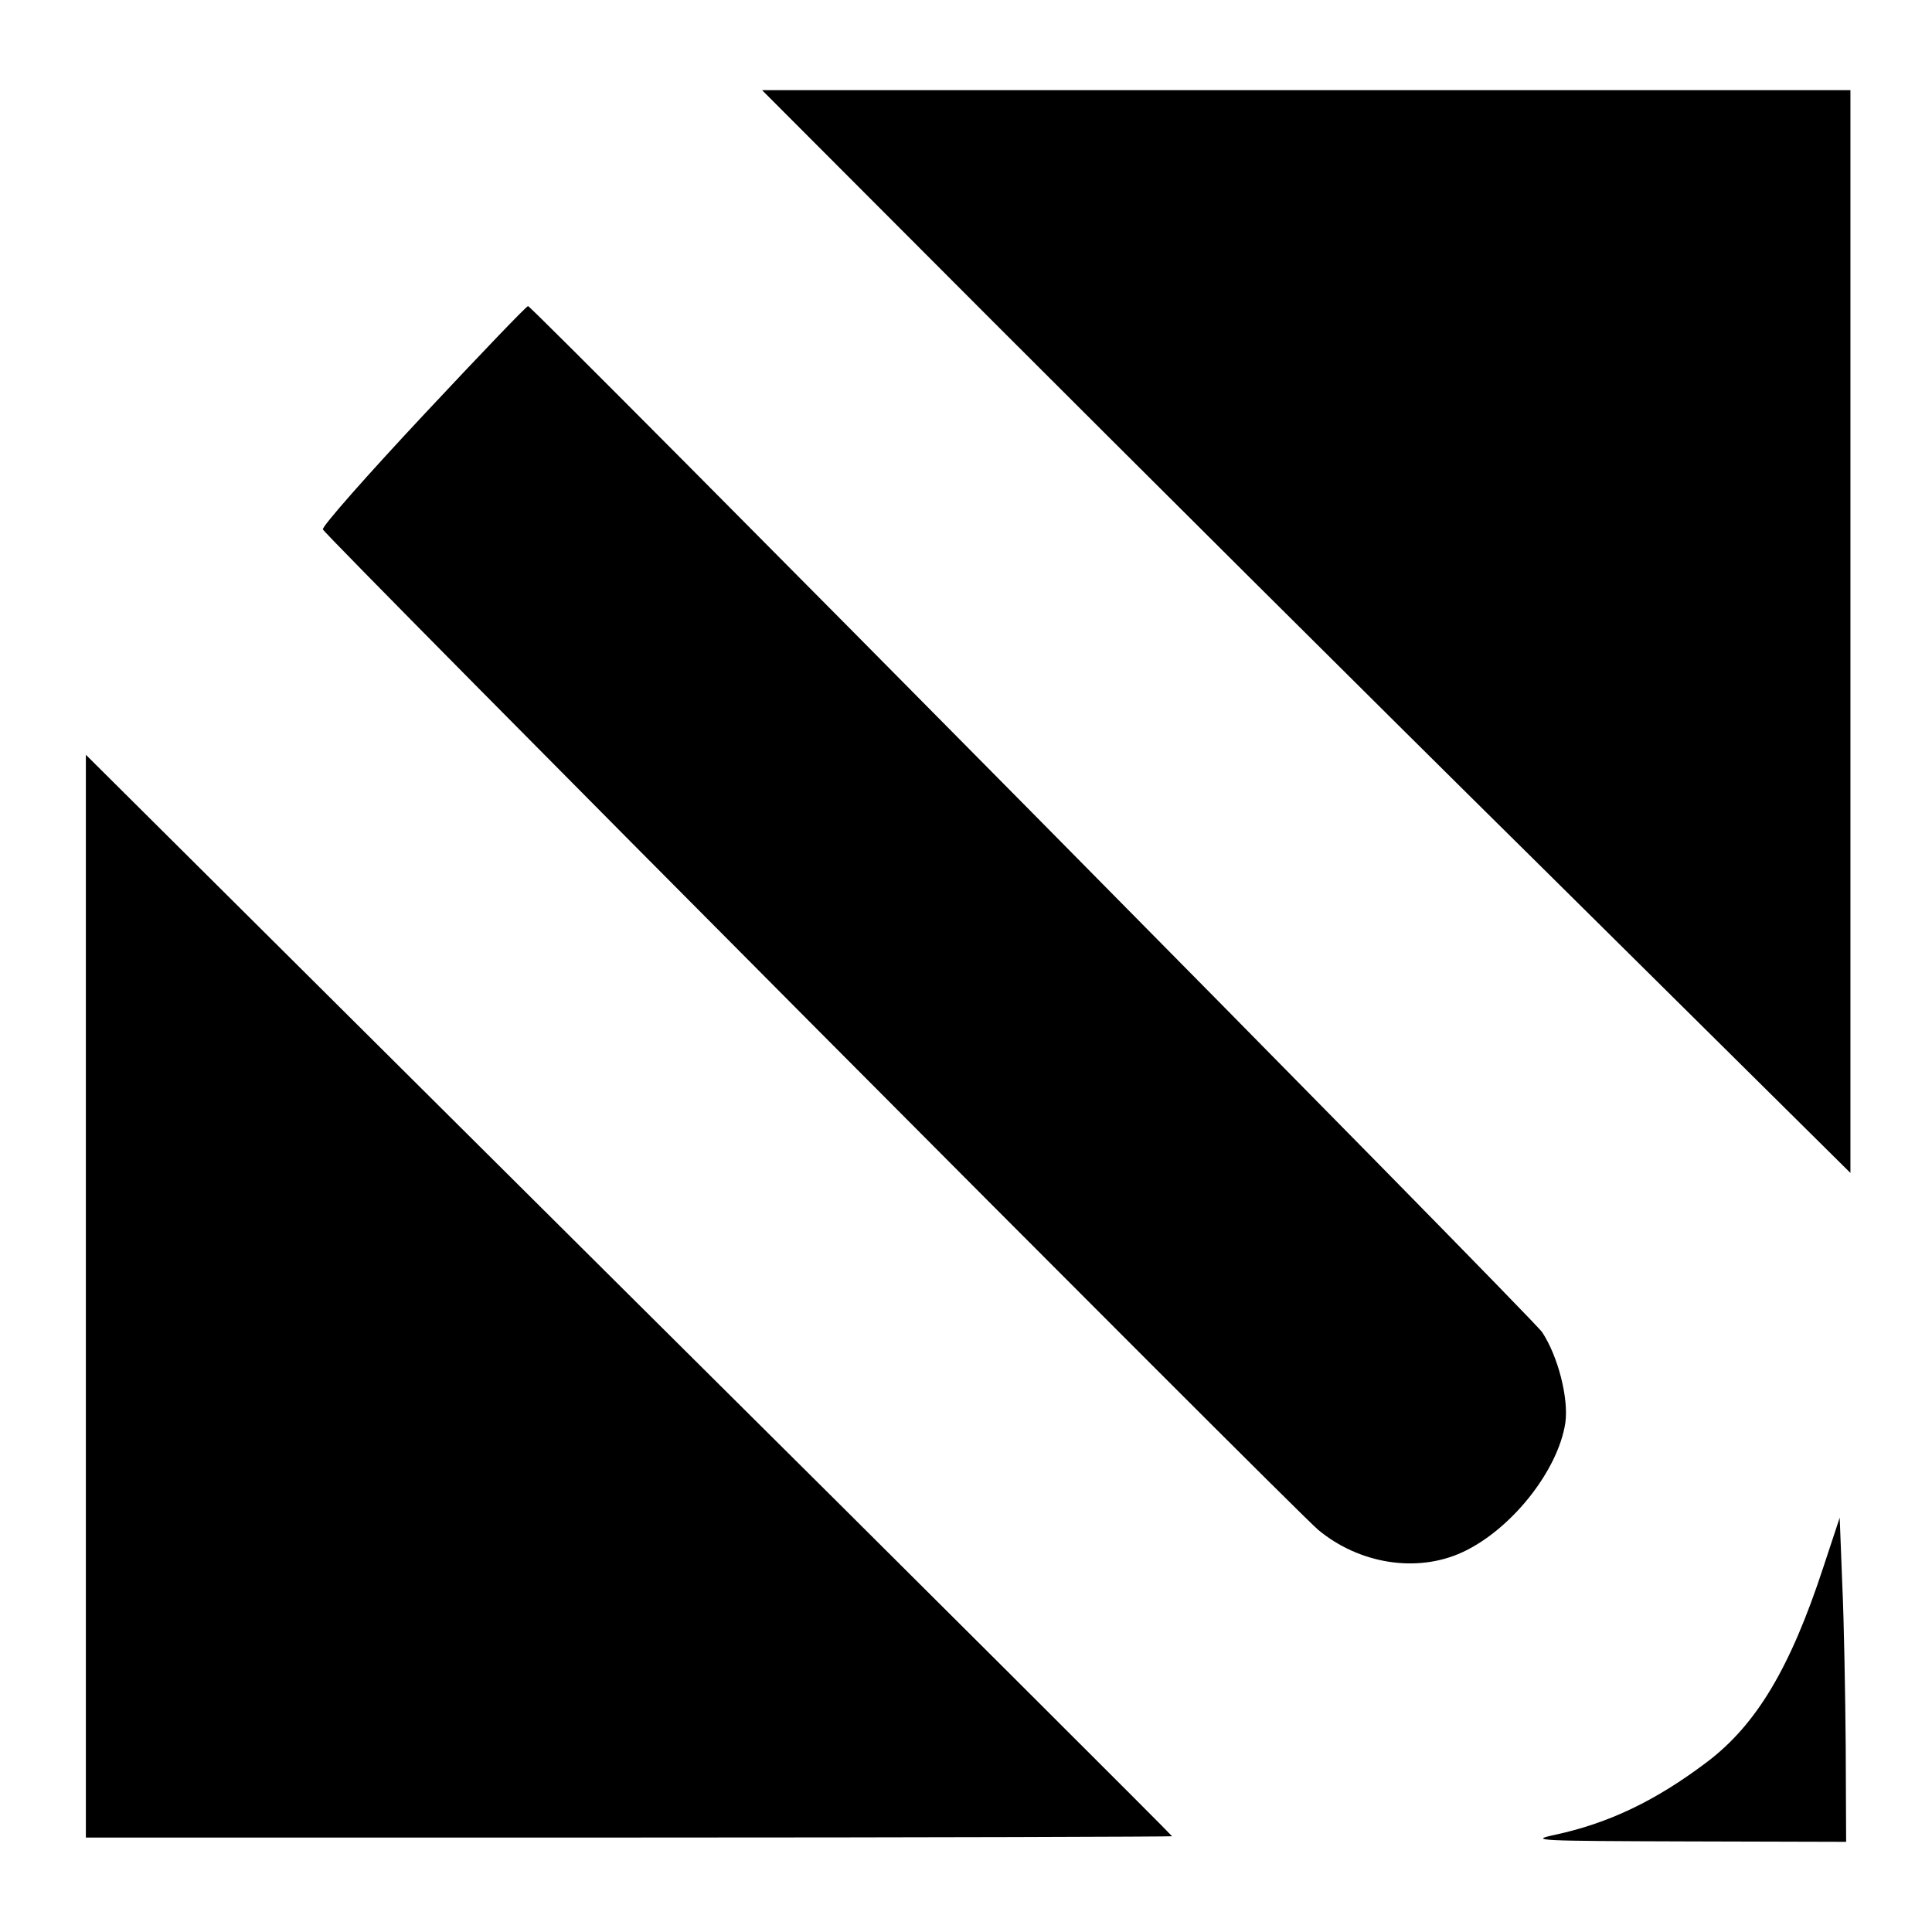 <?xml version="1.0" standalone="no"?>
<!DOCTYPE svg PUBLIC "-//W3C//DTD SVG 20010904//EN"
 "http://www.w3.org/TR/2001/REC-SVG-20010904/DTD/svg10.dtd">
<svg version="1.0" xmlns="http://www.w3.org/2000/svg"
 width="450pt" height="450pt" viewBox="0 0 450 450"
 preserveAspectRatio="xMidYMid meet">
<g transform="translate(0,450) scale(0.1,-0.1)"
fill="#000000" stroke="none">
<path d="M2315 3749 c297 -297 867 -865 1268 -1261 l727 -720 0 1261 0 1261
-1267 0 -1268 0 540 -541z"/>
<path d="M987 3534 c-131 -140 -237 -260 -235 -267 5 -15 2256 -2277 2318
-2330 96 -80 230 -101 335 -53 114 52 224 190 241 302 8 57 -17 155 -54 211
-22 34 -2346 2384 -2362 2390 -3 1 -112 -113 -243 -253z"/>
<path d="M200 1481 l0 -1261 1265 0 c696 0 1265 2 1265 3 0 2 -569 570 -1265
1261 l-1265 1258 0 -1261z"/>
<path d="M4247 850 c-77 -235 -156 -367 -271 -454 -119 -90 -229 -143 -356
-170 -60 -13 -37 -14 308 -15 l372 -1 -1 223 c-1 122 -4 292 -8 377 l-6 155
-38 -115z"/>
</g>
</svg>
